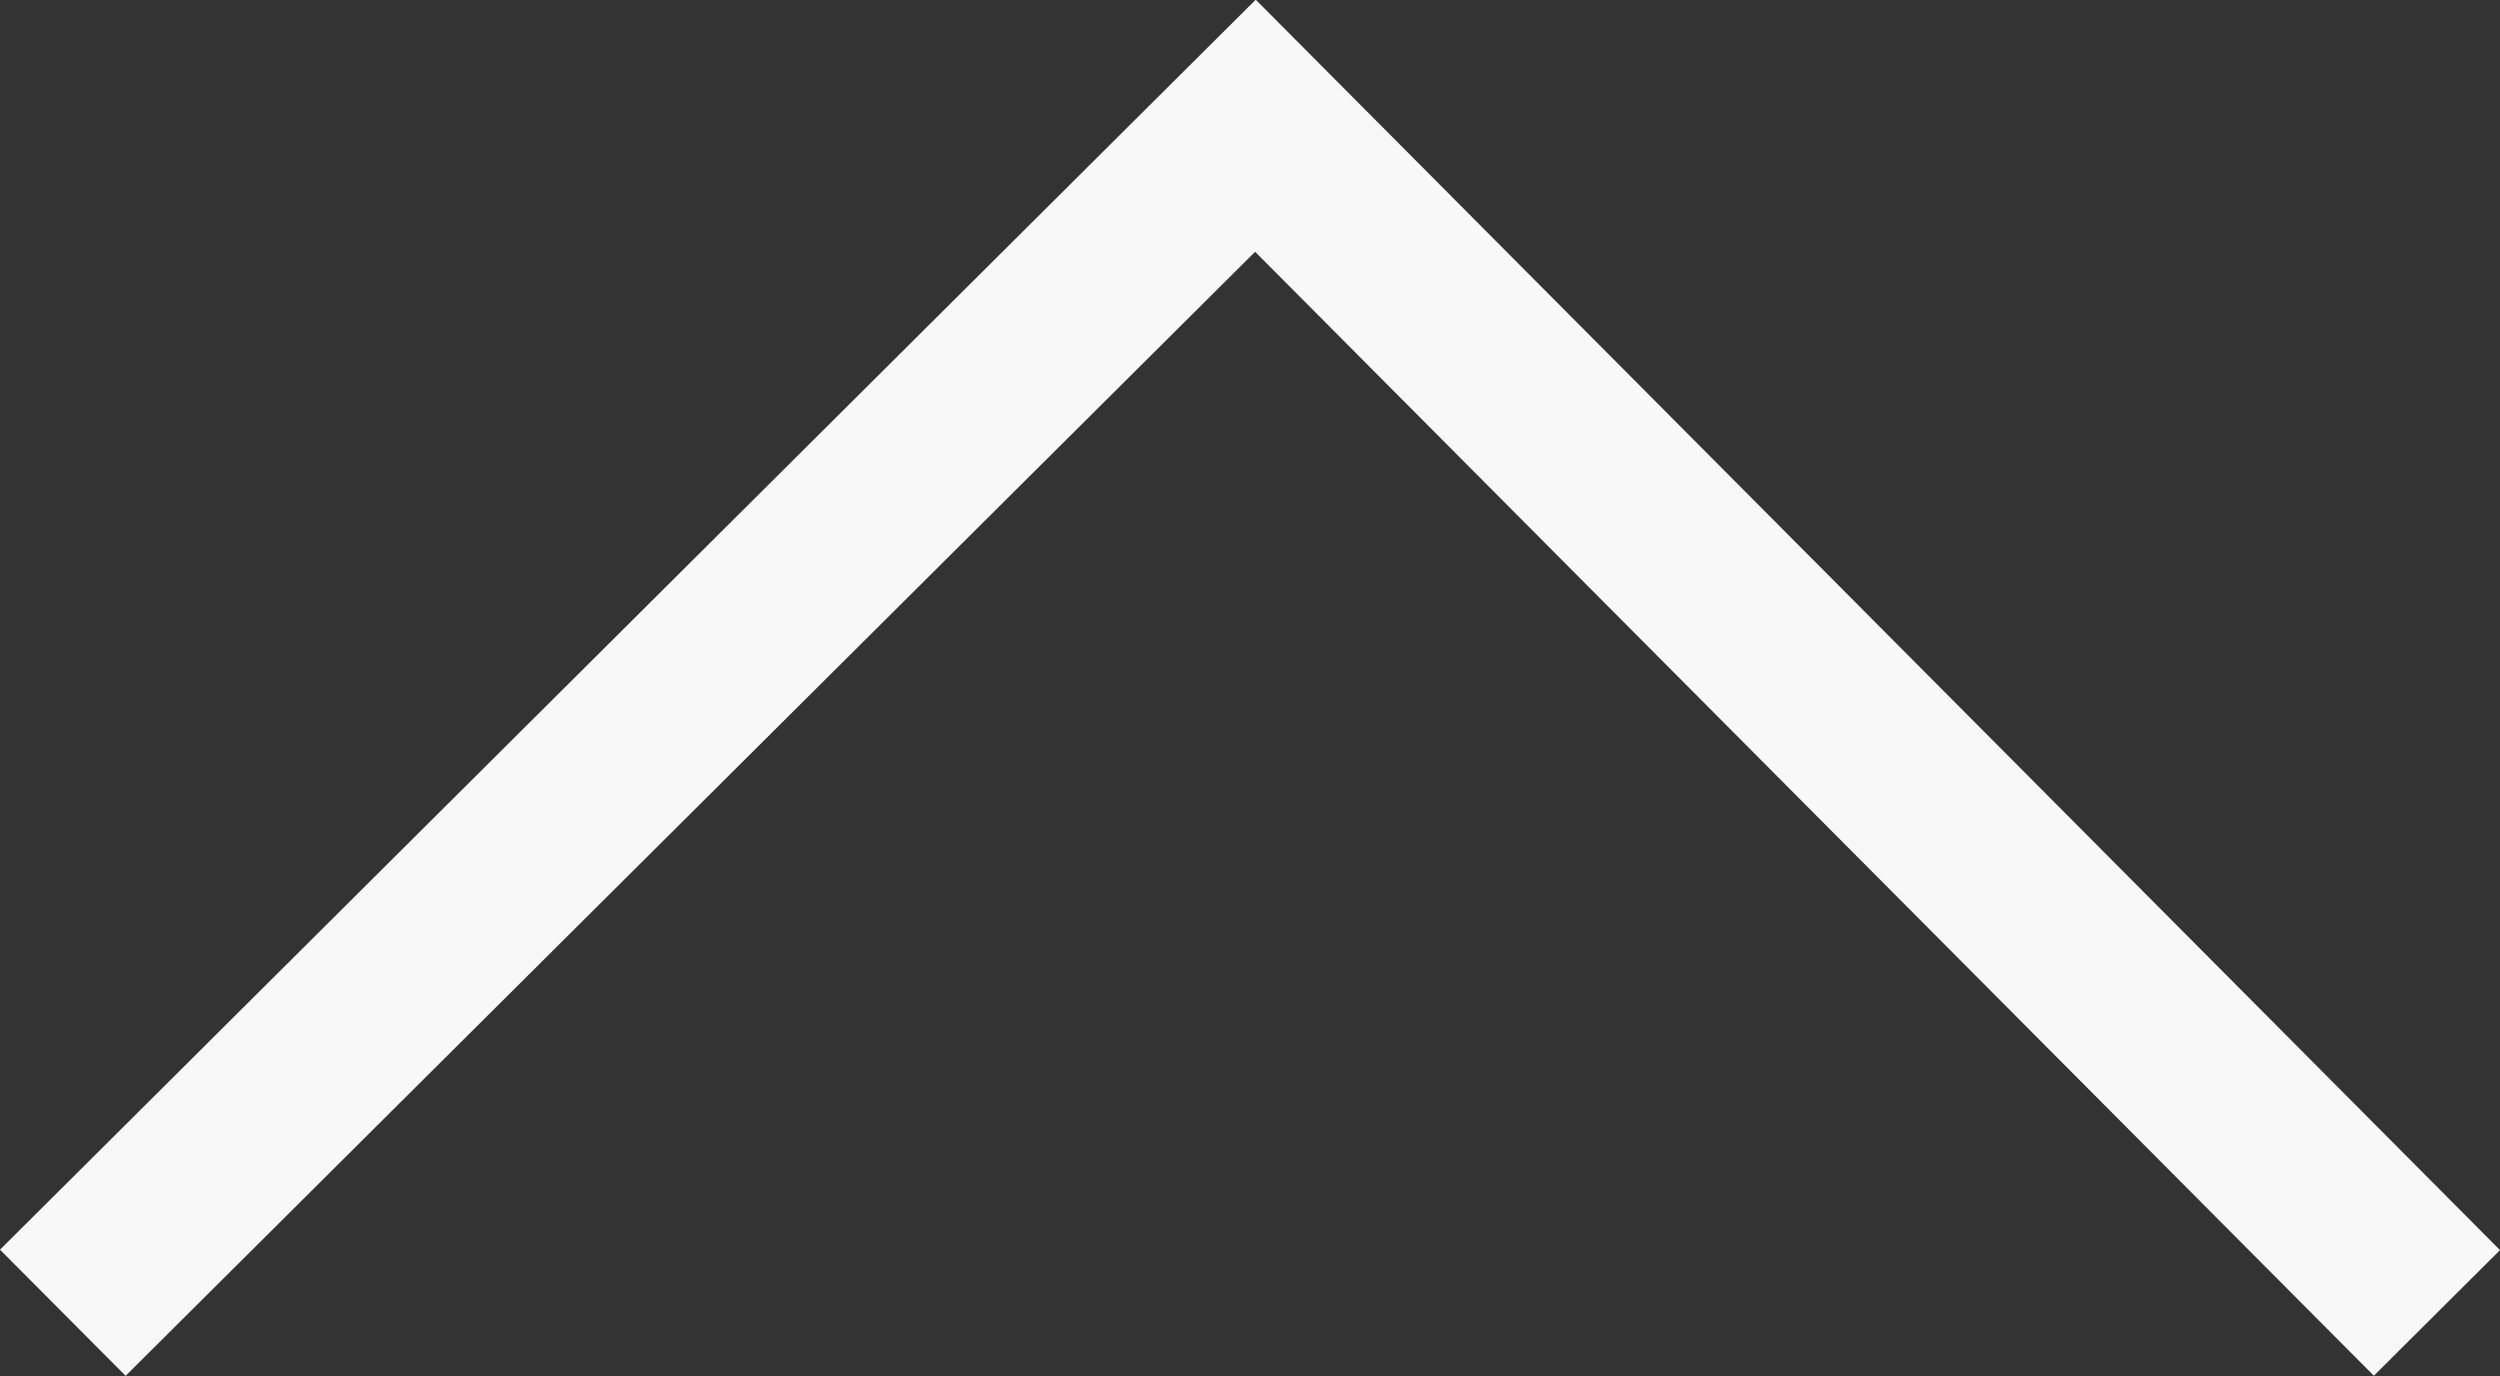 <svg xmlns="http://www.w3.org/2000/svg" width="24" height="13.21" viewBox="0 0 24 13.21">
  <rect x="0" y="0" width="24" height="13.21" fill="#333333" stroke="none"/>
  <g id="グループ_654" data-name="グループ 654" transform="translate(-417.971 1731.938) rotate(-90)">
    <path id="パス_73" data-name="パス 73" d="M1092.807,767.357l-1.206-1.211,10.79-10.74L1091.6,744.563l1.211-1.206,12,12.055Z" transform="translate(627.13 -325.386)" fill="#f8f8f8"/>
  </g>
</svg>
